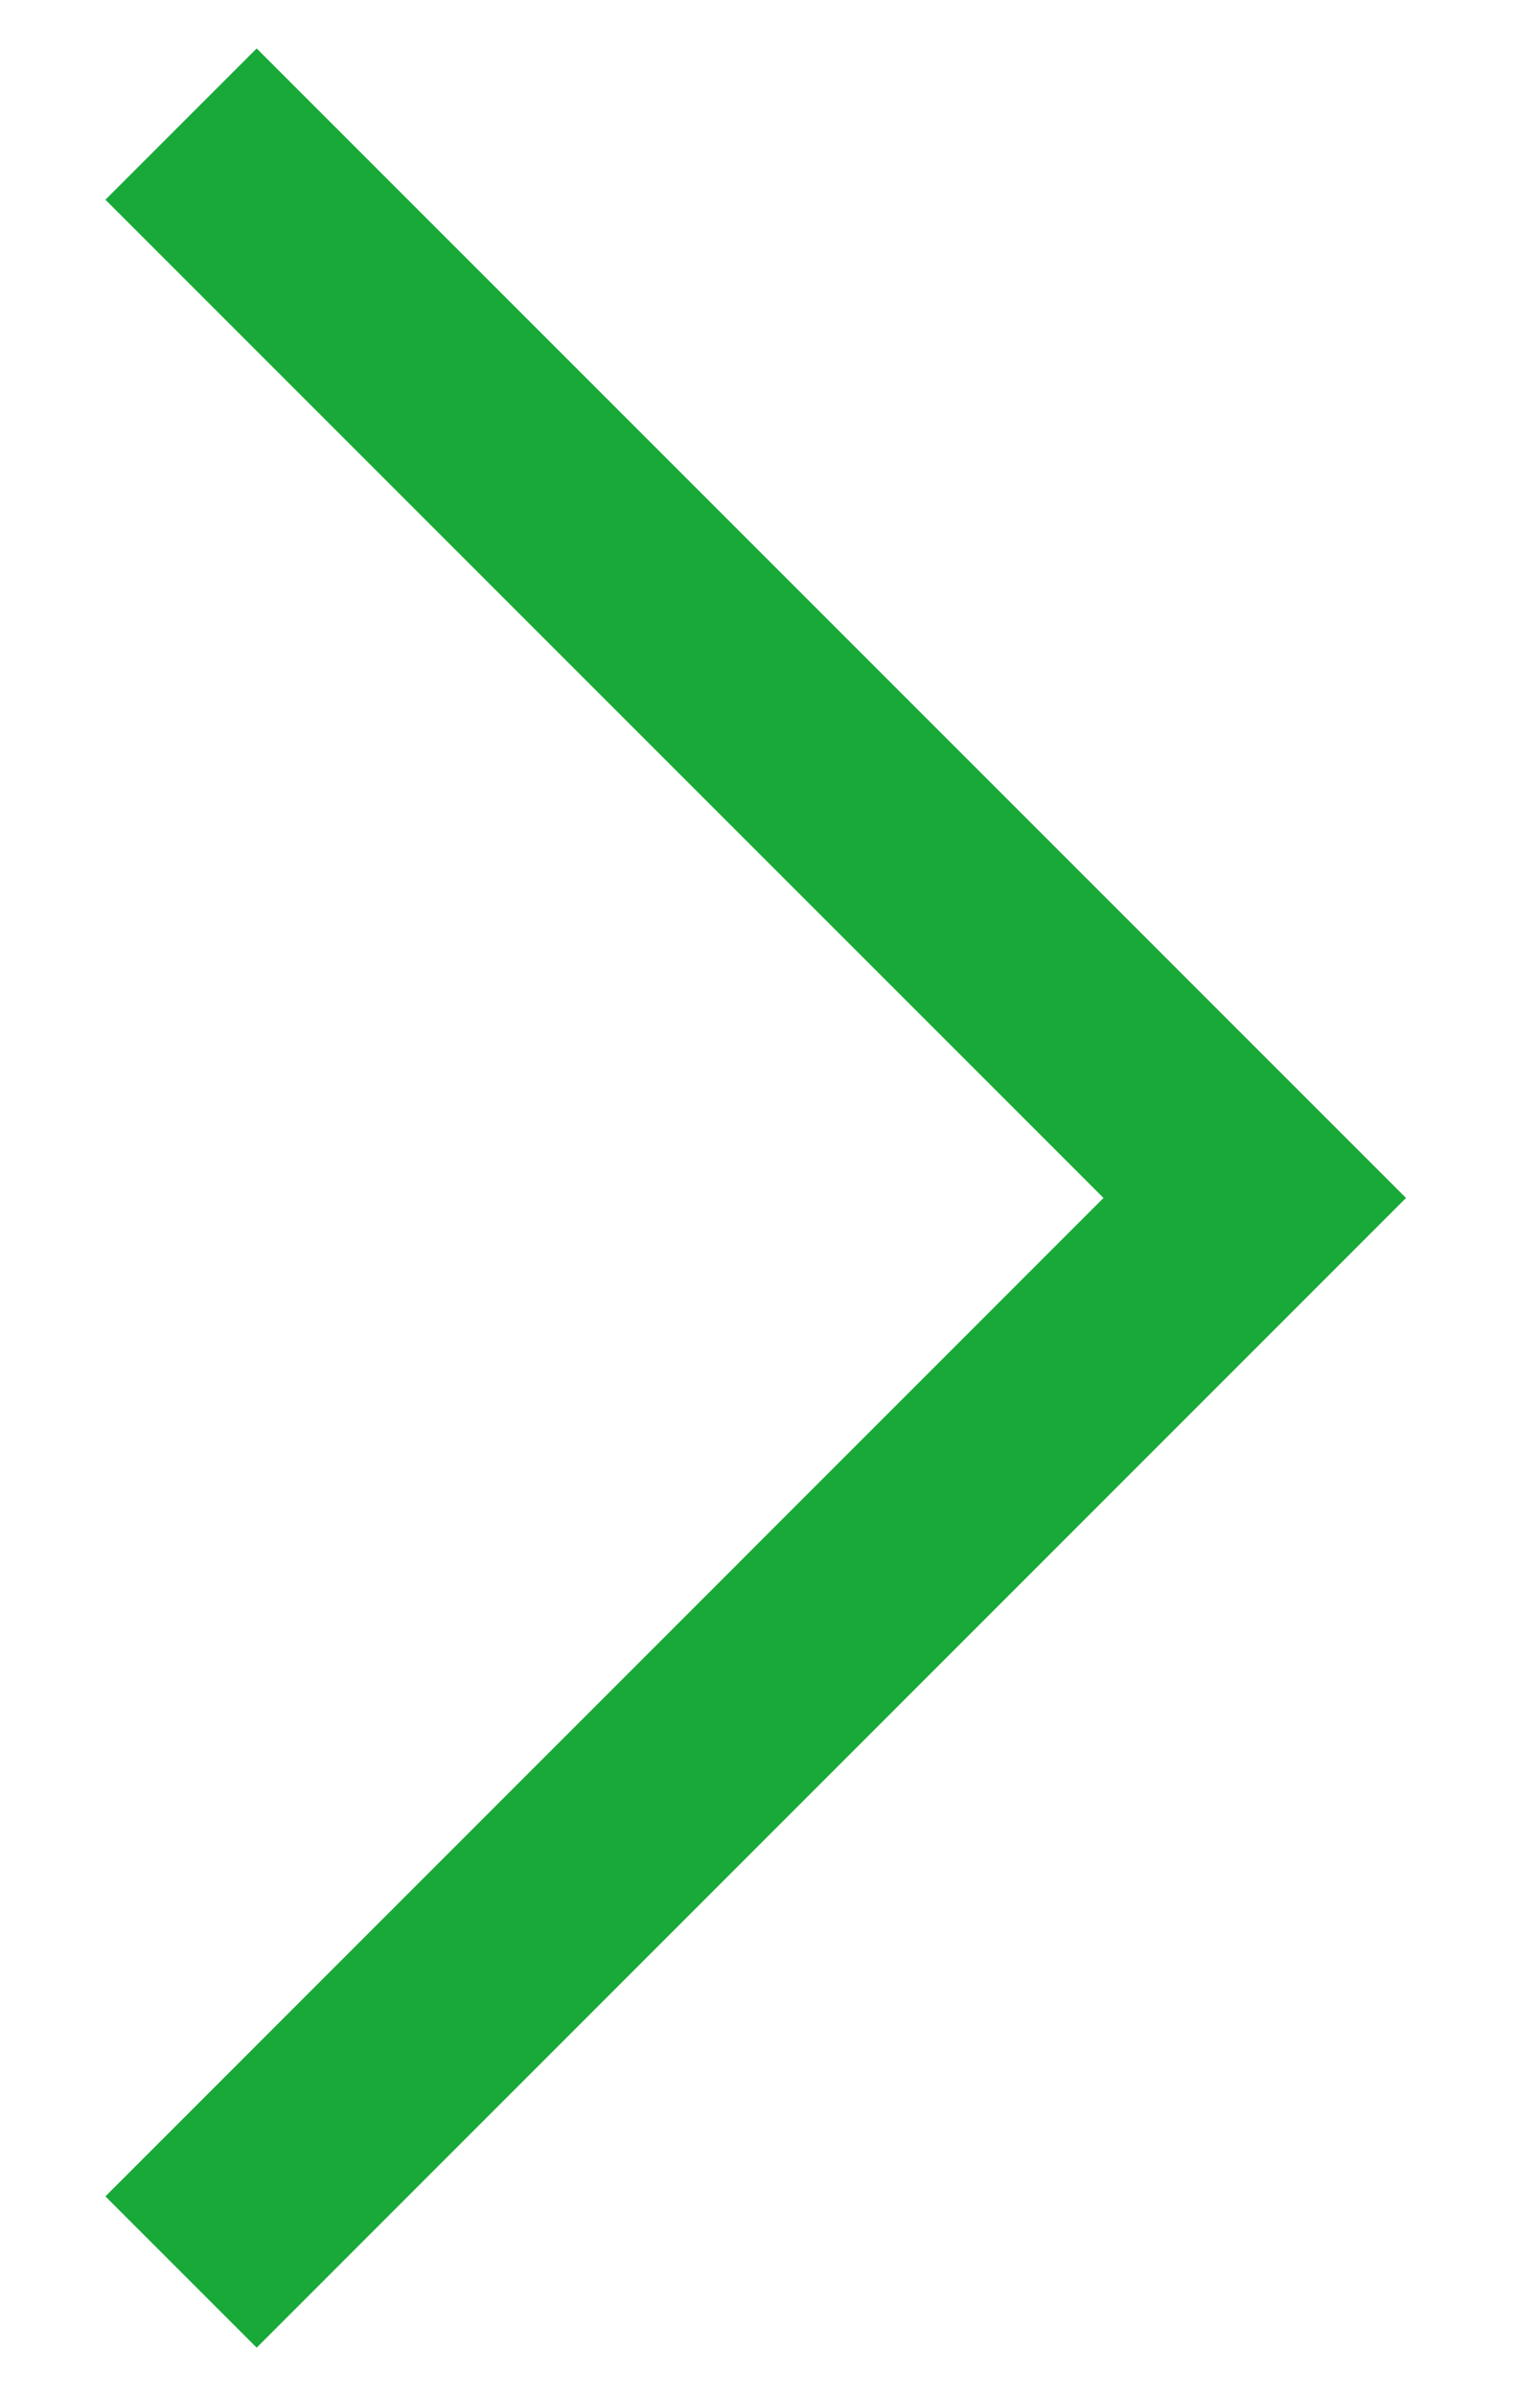 <svg width="9" height="14" viewBox="0 0 9 14" fill="none" xmlns="http://www.w3.org/2000/svg">
<path d="M1.5 0.283L0.616 1.167L6.449 7L0.616 12.834L1.5 13.718L8.217 7L1.5 0.283Z" fill="#19a938"/>
</svg>
